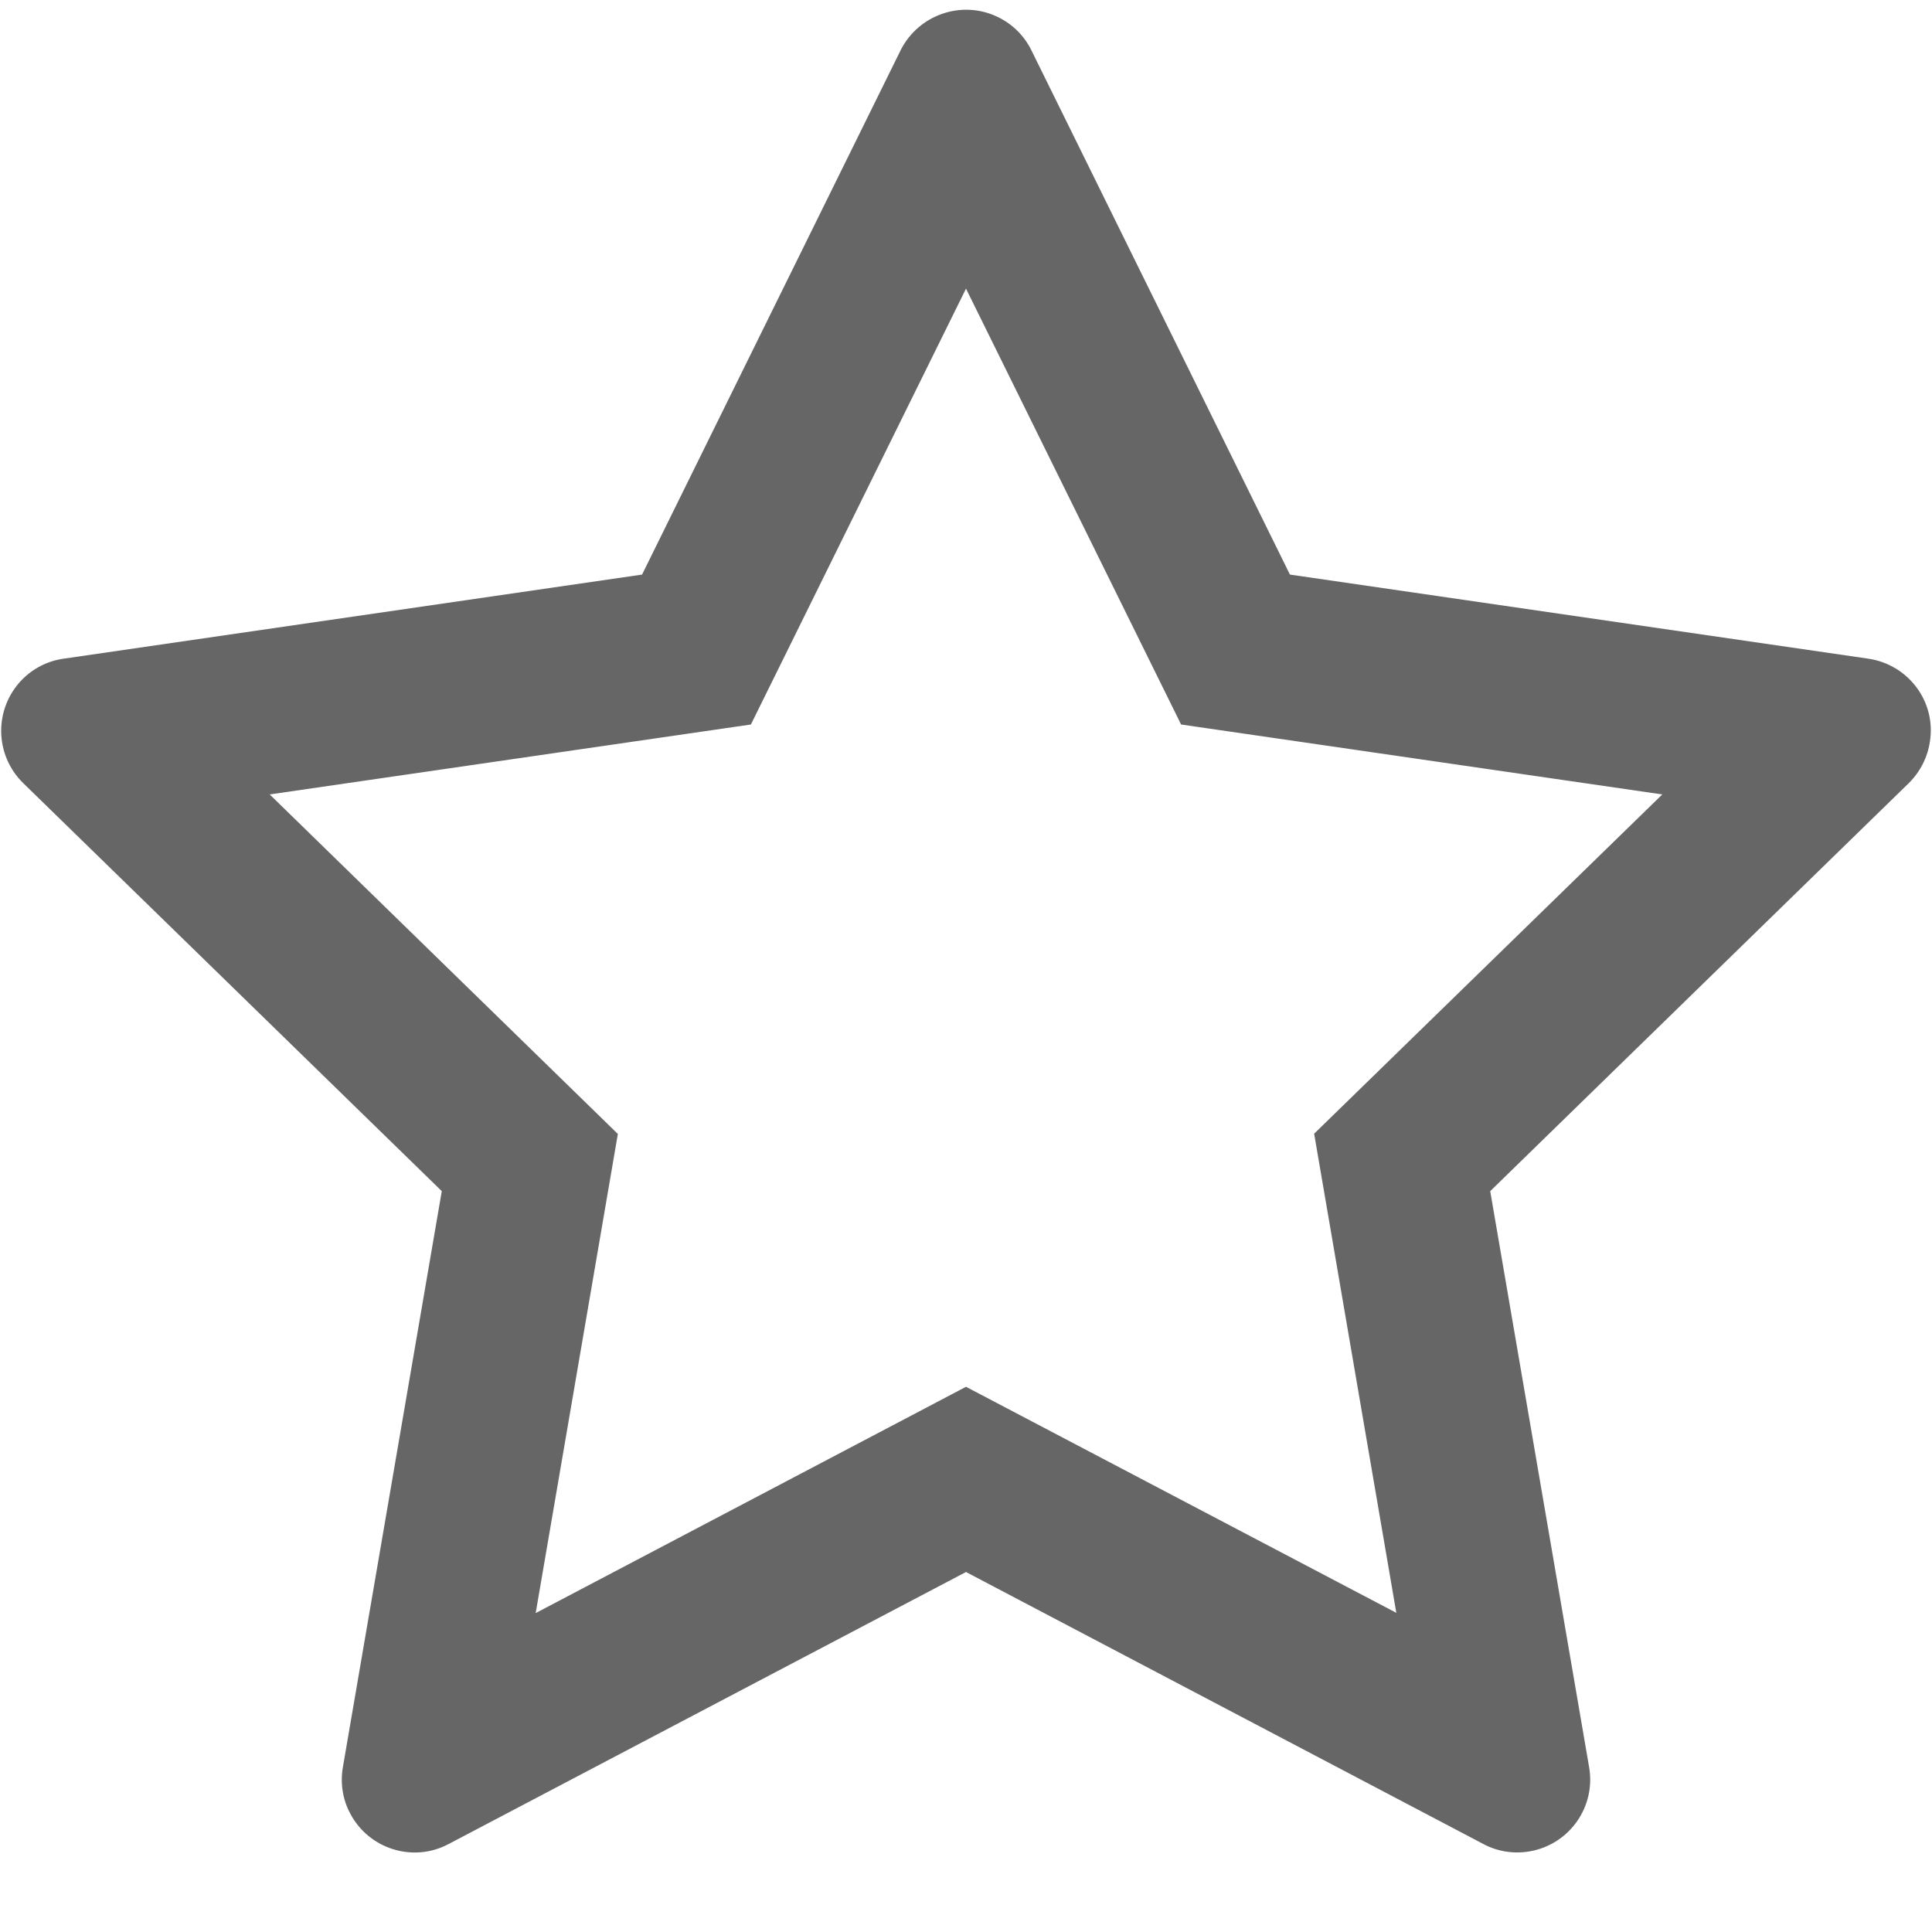﻿<?xml version="1.0" encoding="utf-8"?>
<svg version="1.1" xmlns:xlink="http://www.w3.org/1999/xlink" width="15px" height="15px" xmlns="http://www.w3.org/2000/svg">
  <g transform="matrix(1 0 0 1 -448 -805 )">
    <path d="M 14.984 5.756  C 15.032 5.446  14.816 5.16  14.506 5.114  L 10.015 4.461  L 8.008 0.391  C 7.953 0.279  7.863 0.189  7.751 0.134  C 7.472 -0.004  7.132 0.111  6.992 0.391  L 4.985 4.461  L 0.494 5.114  C 0.37 5.131  0.256 5.19  0.17 5.278  C -0.048 5.503  -0.044 5.86  0.18 6.08  L 3.43 9.248  L 2.662 13.721  C 2.641 13.843  2.66 13.971  2.719 14.08  C 2.864 14.356  3.207 14.464  3.483 14.317  L 7.5 12.205  L 11.517 14.317  C 11.627 14.376  11.754 14.395  11.876 14.374  C 12.184 14.321  12.391 14.029  12.338 13.721  L 11.57 9.248  L 14.82 6.08  C 14.908 5.993  14.966 5.88  14.984 5.756  Z M 12.906 6.168  L 10.203 8.802  L 10.841 12.522  L 7.5 10.767  L 4.159 12.524  L 4.797 8.804  L 2.094 6.168  L 5.83 5.625  L 7.5 2.241  L 9.17 5.625  L 12.906 6.168  Z " fill-rule="nonzero" fill="#666666" stroke="none" transform="matrix(1 0 0 1 448 805 )" />
  </g>
</svg>
